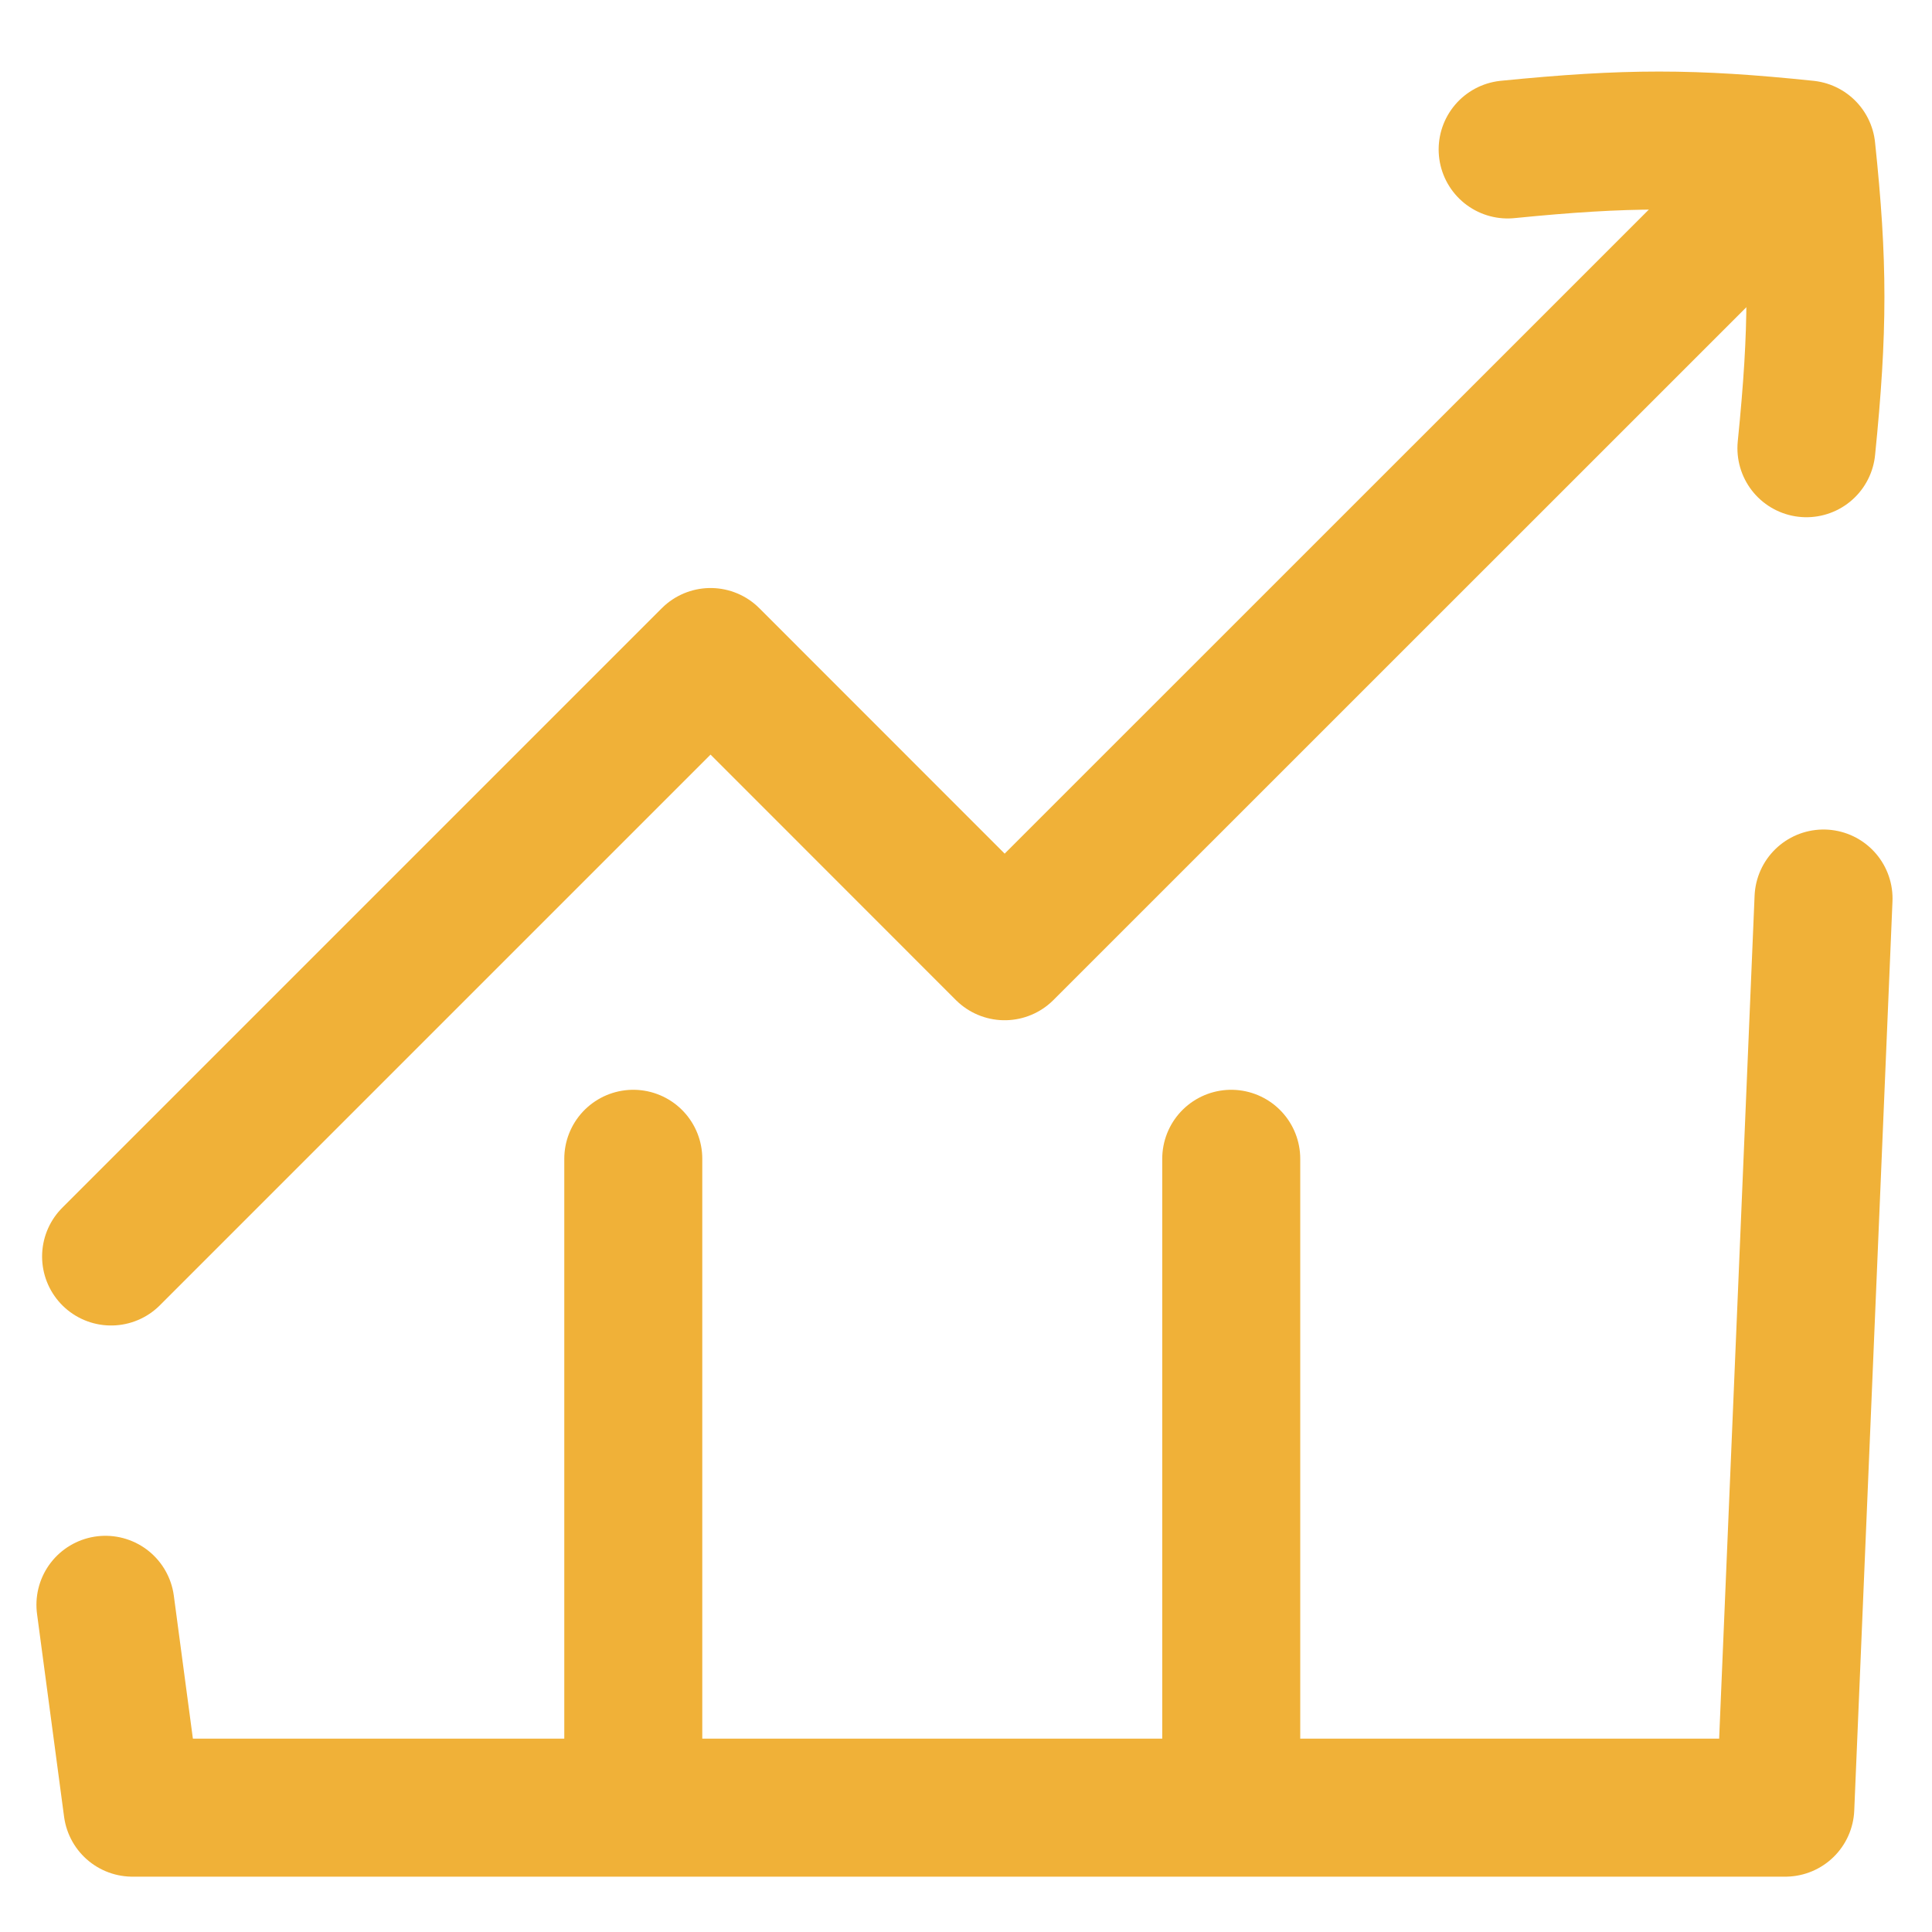 <svg xmlns="http://www.w3.org/2000/svg" width="48" height="48" viewBox="0 0 14 14" fill="#F0B138"><g fill="none" stroke="#F0B138" stroke-linecap="round" stroke-linejoin="round"><path d="m.805 9.105l4.344-4.344L7.28 6.893l5.27-5.269"/><path d="M13.09 3.248c.087-.864.087-1.339 0-2.165c-.826-.086-1.3-.086-2.165 0M4.589 13.099V8.397m4.333 4.702V8.397M.764 11.629l.196 1.47h11.977l.277-6.588"/></g></svg>
